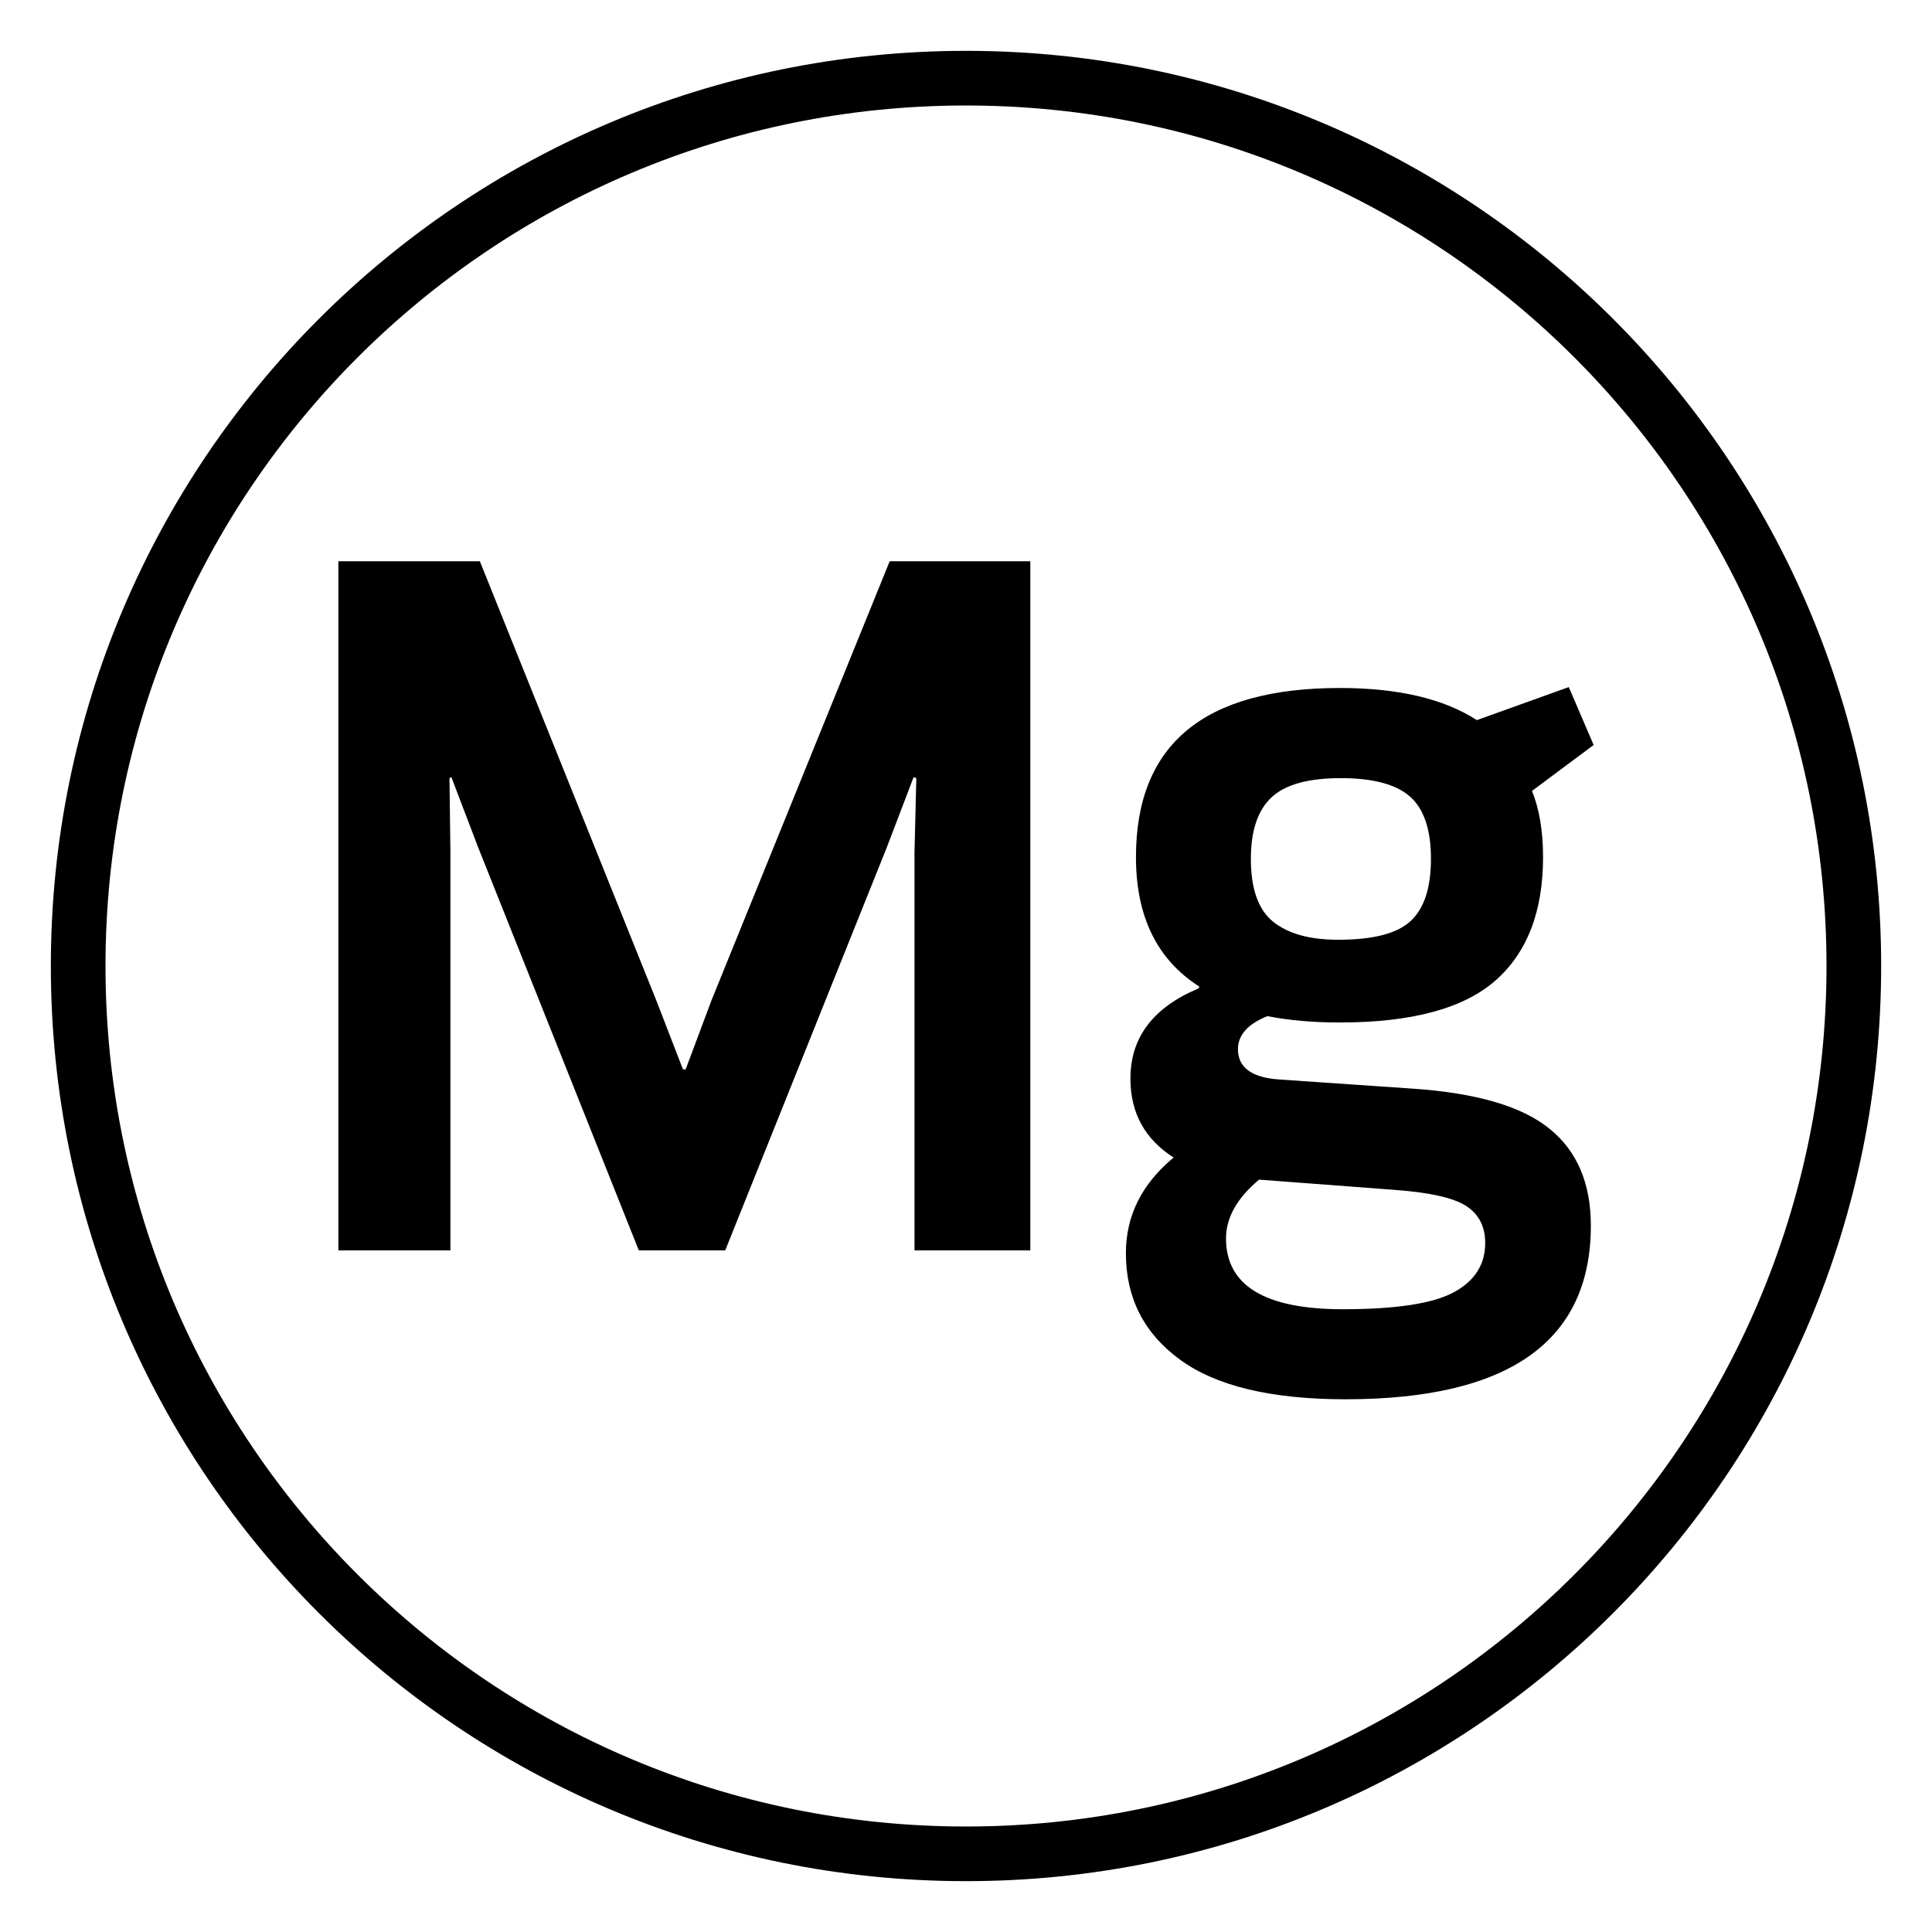 <?xml version="1.0" encoding="UTF-8"?>
<svg width="38px" height="38px" viewBox="0 0 38 38" version="1.1" xmlns="http://www.w3.org/2000/svg" xmlns:xlink="http://www.w3.org/1999/xlink">
    <title>icons/indication/magnesium</title>
    <g id=".icons/.indication/magnesium" stroke="none" stroke-width="1" fill="none" fill-rule="evenodd">
        <g id="magnesium" transform="translate(1, 1)" fill="#000000" fill-rule="nonzero">
            <path d="M18,0 C27.941,0 36,8.059 36,18 C36,27.941 27.941,36 18,36 C8.059,36 0,27.941 0,18 C0,8.059 8.059,0 18,0 Z M18,1.075 C8.652,1.075 1.075,8.652 1.075,18 C1.075,27.348 8.652,34.925 18,34.925 C27.348,34.925 34.925,27.348 34.925,18 C34.925,8.652 27.348,1.075 18,1.075 Z M29.856,12.514 L30.345,13.653 L29.133,14.556 C29.278,14.918 29.35,15.351 29.35,15.858 C29.35,16.931 29.036,17.74 28.41,18.289 C27.784,18.837 26.765,19.111 25.355,19.111 C24.825,19.111 24.35,19.069 23.929,18.986 C23.542,19.141 23.349,19.358 23.349,19.635 C23.349,19.997 23.62,20.196 24.162,20.232 L24.162,20.232 L26.783,20.412 C28.037,20.497 28.934,20.759 29.476,21.2 C30.019,21.638 30.29,22.274 30.29,23.106 C30.29,25.382 28.681,26.522 25.464,26.522 C24.006,26.522 22.921,26.262 22.211,25.744 C21.5,25.226 21.145,24.528 21.145,23.648 C21.145,22.912 21.457,22.287 22.084,21.767 C21.518,21.407 21.234,20.889 21.234,20.214 C21.234,19.406 21.68,18.816 22.572,18.442 L22.572,18.442 L22.591,18.406 C21.758,17.877 21.343,17.027 21.343,15.858 C21.343,13.641 22.681,12.532 25.355,12.532 C26.5,12.532 27.399,12.744 28.048,13.164 L28.048,13.164 L29.856,12.514 Z M23.765,22.202 C23.332,22.563 23.114,22.95 23.114,23.359 C23.114,24.285 23.879,24.751 25.41,24.751 C26.457,24.751 27.187,24.639 27.597,24.416 C28.007,24.194 28.212,23.87 28.212,23.45 C28.212,23.123 28.086,22.879 27.833,22.717 C27.579,22.555 27.097,22.449 26.386,22.4 L26.386,22.4 Z M8.438,10.039 L11.909,18.678 L12.433,20.033 L12.486,20.033 L12.993,18.678 L16.499,10.039 L19.265,10.039 L19.265,23.594 L16.987,23.594 L16.987,15.767 L17.023,14.305 L16.97,14.285 L16.445,15.66 L13.264,23.594 L11.565,23.594 L8.402,15.66 L7.878,14.285 L7.841,14.305 L7.859,15.767 L7.859,23.594 L5.655,23.594 L5.655,10.039 L8.438,10.039 Z M25.373,14.305 C24.734,14.305 24.28,14.43 24.009,14.683 C23.738,14.936 23.603,15.34 23.603,15.893 C23.603,16.485 23.75,16.897 24.045,17.132 C24.34,17.367 24.765,17.484 25.319,17.484 C26.006,17.484 26.482,17.362 26.747,17.114 C27.012,16.867 27.145,16.461 27.145,15.893 C27.145,15.316 27.006,14.905 26.73,14.665 C26.452,14.424 26.001,14.305 25.373,14.305 Z" id="Combined-Shape"></path>
        </g>
    </g>
</svg>
